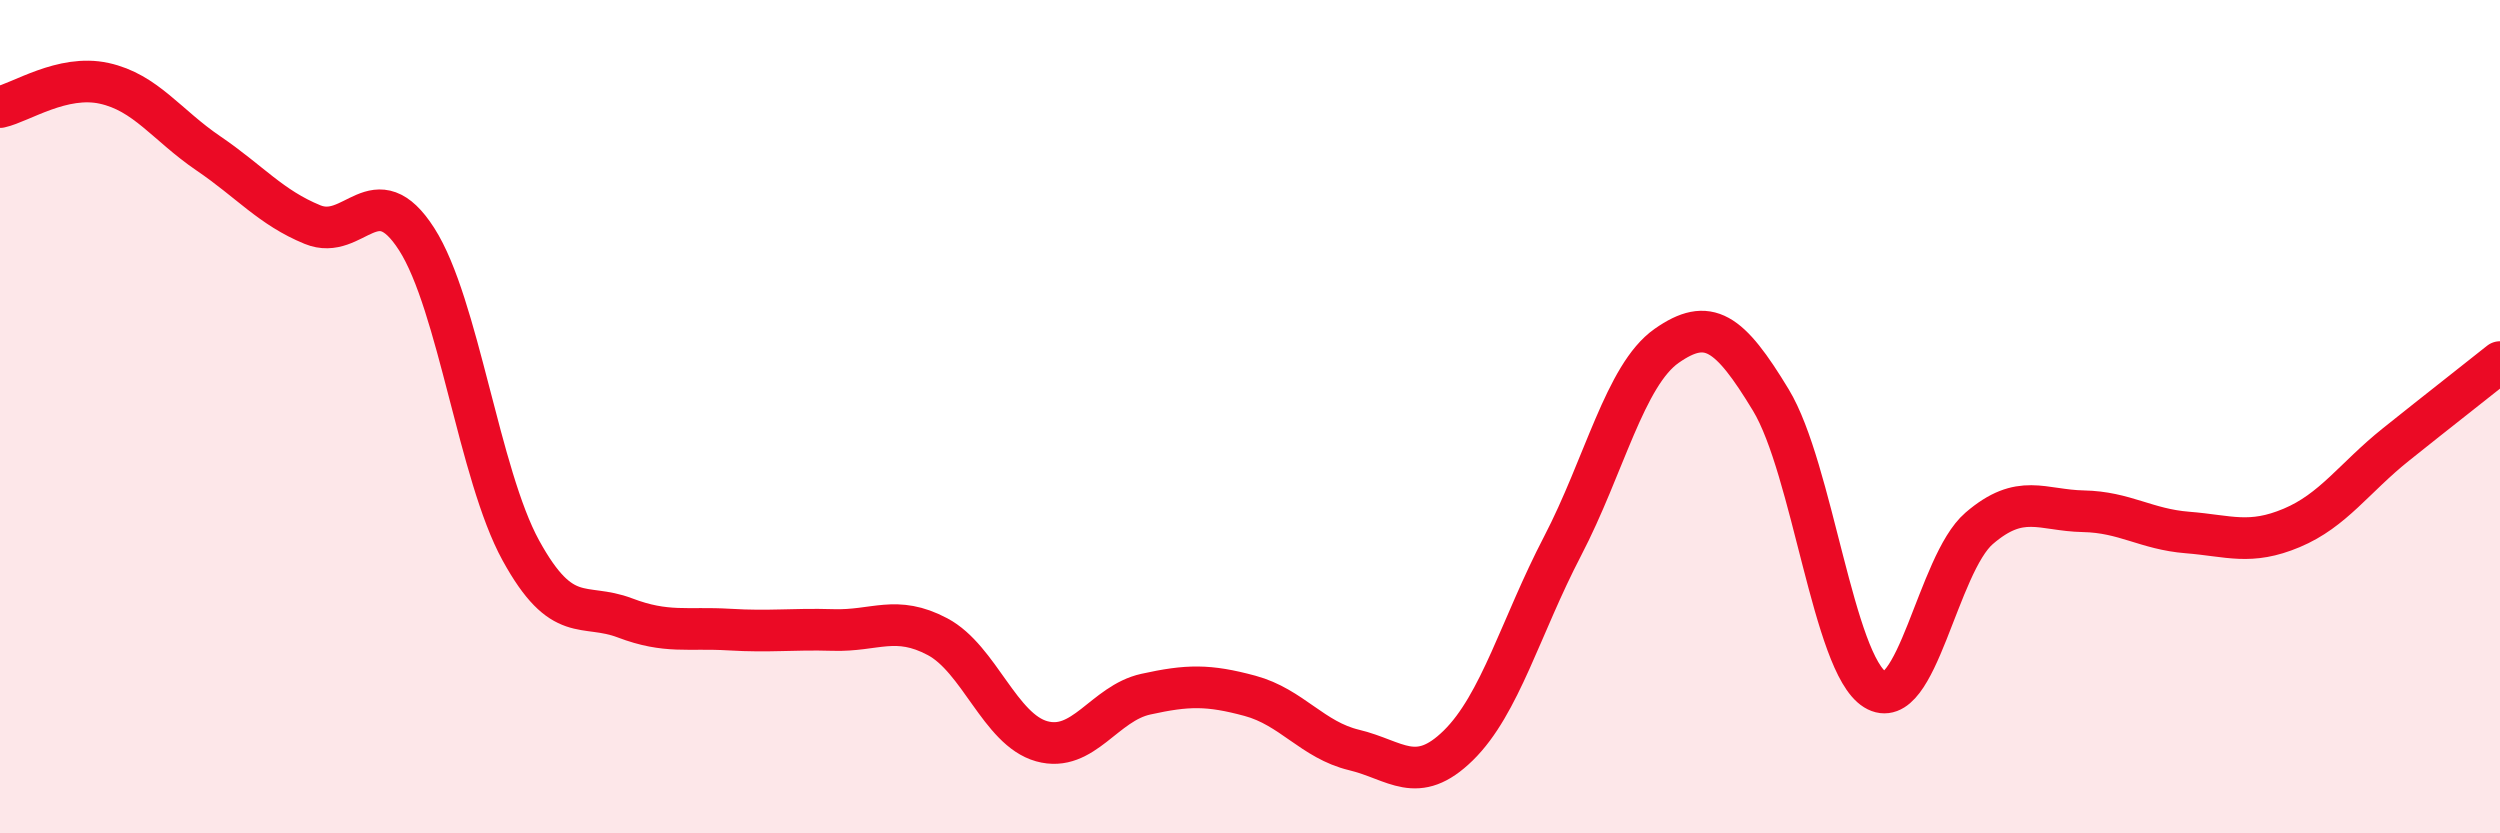 
    <svg width="60" height="20" viewBox="0 0 60 20" xmlns="http://www.w3.org/2000/svg">
      <path
        d="M 0,2.57 C 0.5,2.46 1.5,1.78 2.5,2 C 3.5,2.22 4,3 5,3.68 C 6,4.36 6.5,4.98 7.5,5.39 C 8.5,5.8 9,4.18 10,5.74 C 11,7.3 11.5,11.39 12.5,13.21 C 13.5,15.03 14,14.45 15,14.83 C 16,15.21 16.5,15.05 17.5,15.11 C 18.5,15.17 19,15.09 20,15.12 C 21,15.15 21.5,14.75 22.5,15.28 C 23.5,15.81 24,17.51 25,17.79 C 26,18.07 26.5,16.88 27.5,16.66 C 28.5,16.44 29,16.43 30,16.7 C 31,16.97 31.5,17.76 32.5,18 C 33.5,18.24 34,18.87 35,17.89 C 36,16.91 36.5,15.03 37.5,13.11 C 38.5,11.19 39,9 40,8.3 C 41,7.6 41.5,7.95 42.5,9.6 C 43.5,11.25 44,15.93 45,16.55 C 46,17.17 46.5,13.54 47.5,12.68 C 48.5,11.82 49,12.25 50,12.27 C 51,12.29 51.5,12.7 52.5,12.78 C 53.5,12.86 54,13.09 55,12.67 C 56,12.25 56.5,11.47 57.5,10.67 C 58.5,9.87 59.5,9.09 60,8.69L60 20L0 20Z"
        fill="#EB0A25"
        opacity="0.1"
        stroke-linecap="round"
        stroke-linejoin="round"
      />
      <path
        d="M 0,2.57 C 0.5,2.46 1.5,1.78 2.5,2 C 3.5,2.22 4,3 5,3.68 C 6,4.36 6.5,4.98 7.5,5.39 C 8.5,5.8 9,4.18 10,5.74 C 11,7.3 11.5,11.39 12.5,13.21 C 13.5,15.03 14,14.45 15,14.83 C 16,15.21 16.5,15.05 17.5,15.11 C 18.5,15.17 19,15.09 20,15.12 C 21,15.15 21.5,14.75 22.5,15.28 C 23.5,15.81 24,17.51 25,17.79 C 26,18.07 26.5,16.88 27.5,16.66 C 28.5,16.44 29,16.43 30,16.7 C 31,16.97 31.5,17.76 32.5,18 C 33.5,18.24 34,18.87 35,17.89 C 36,16.91 36.5,15.03 37.5,13.11 C 38.5,11.19 39,9 40,8.3 C 41,7.6 41.5,7.95 42.5,9.6 C 43.5,11.25 44,15.93 45,16.55 C 46,17.17 46.5,13.54 47.5,12.68 C 48.5,11.82 49,12.25 50,12.27 C 51,12.29 51.5,12.7 52.5,12.78 C 53.5,12.86 54,13.09 55,12.67 C 56,12.25 56.5,11.47 57.5,10.67 C 58.5,9.87 59.5,9.09 60,8.69"
        stroke="#EB0A25"
        stroke-width="1"
        fill="none"
        stroke-linecap="round"
        stroke-linejoin="round"
      />
    </svg>
  